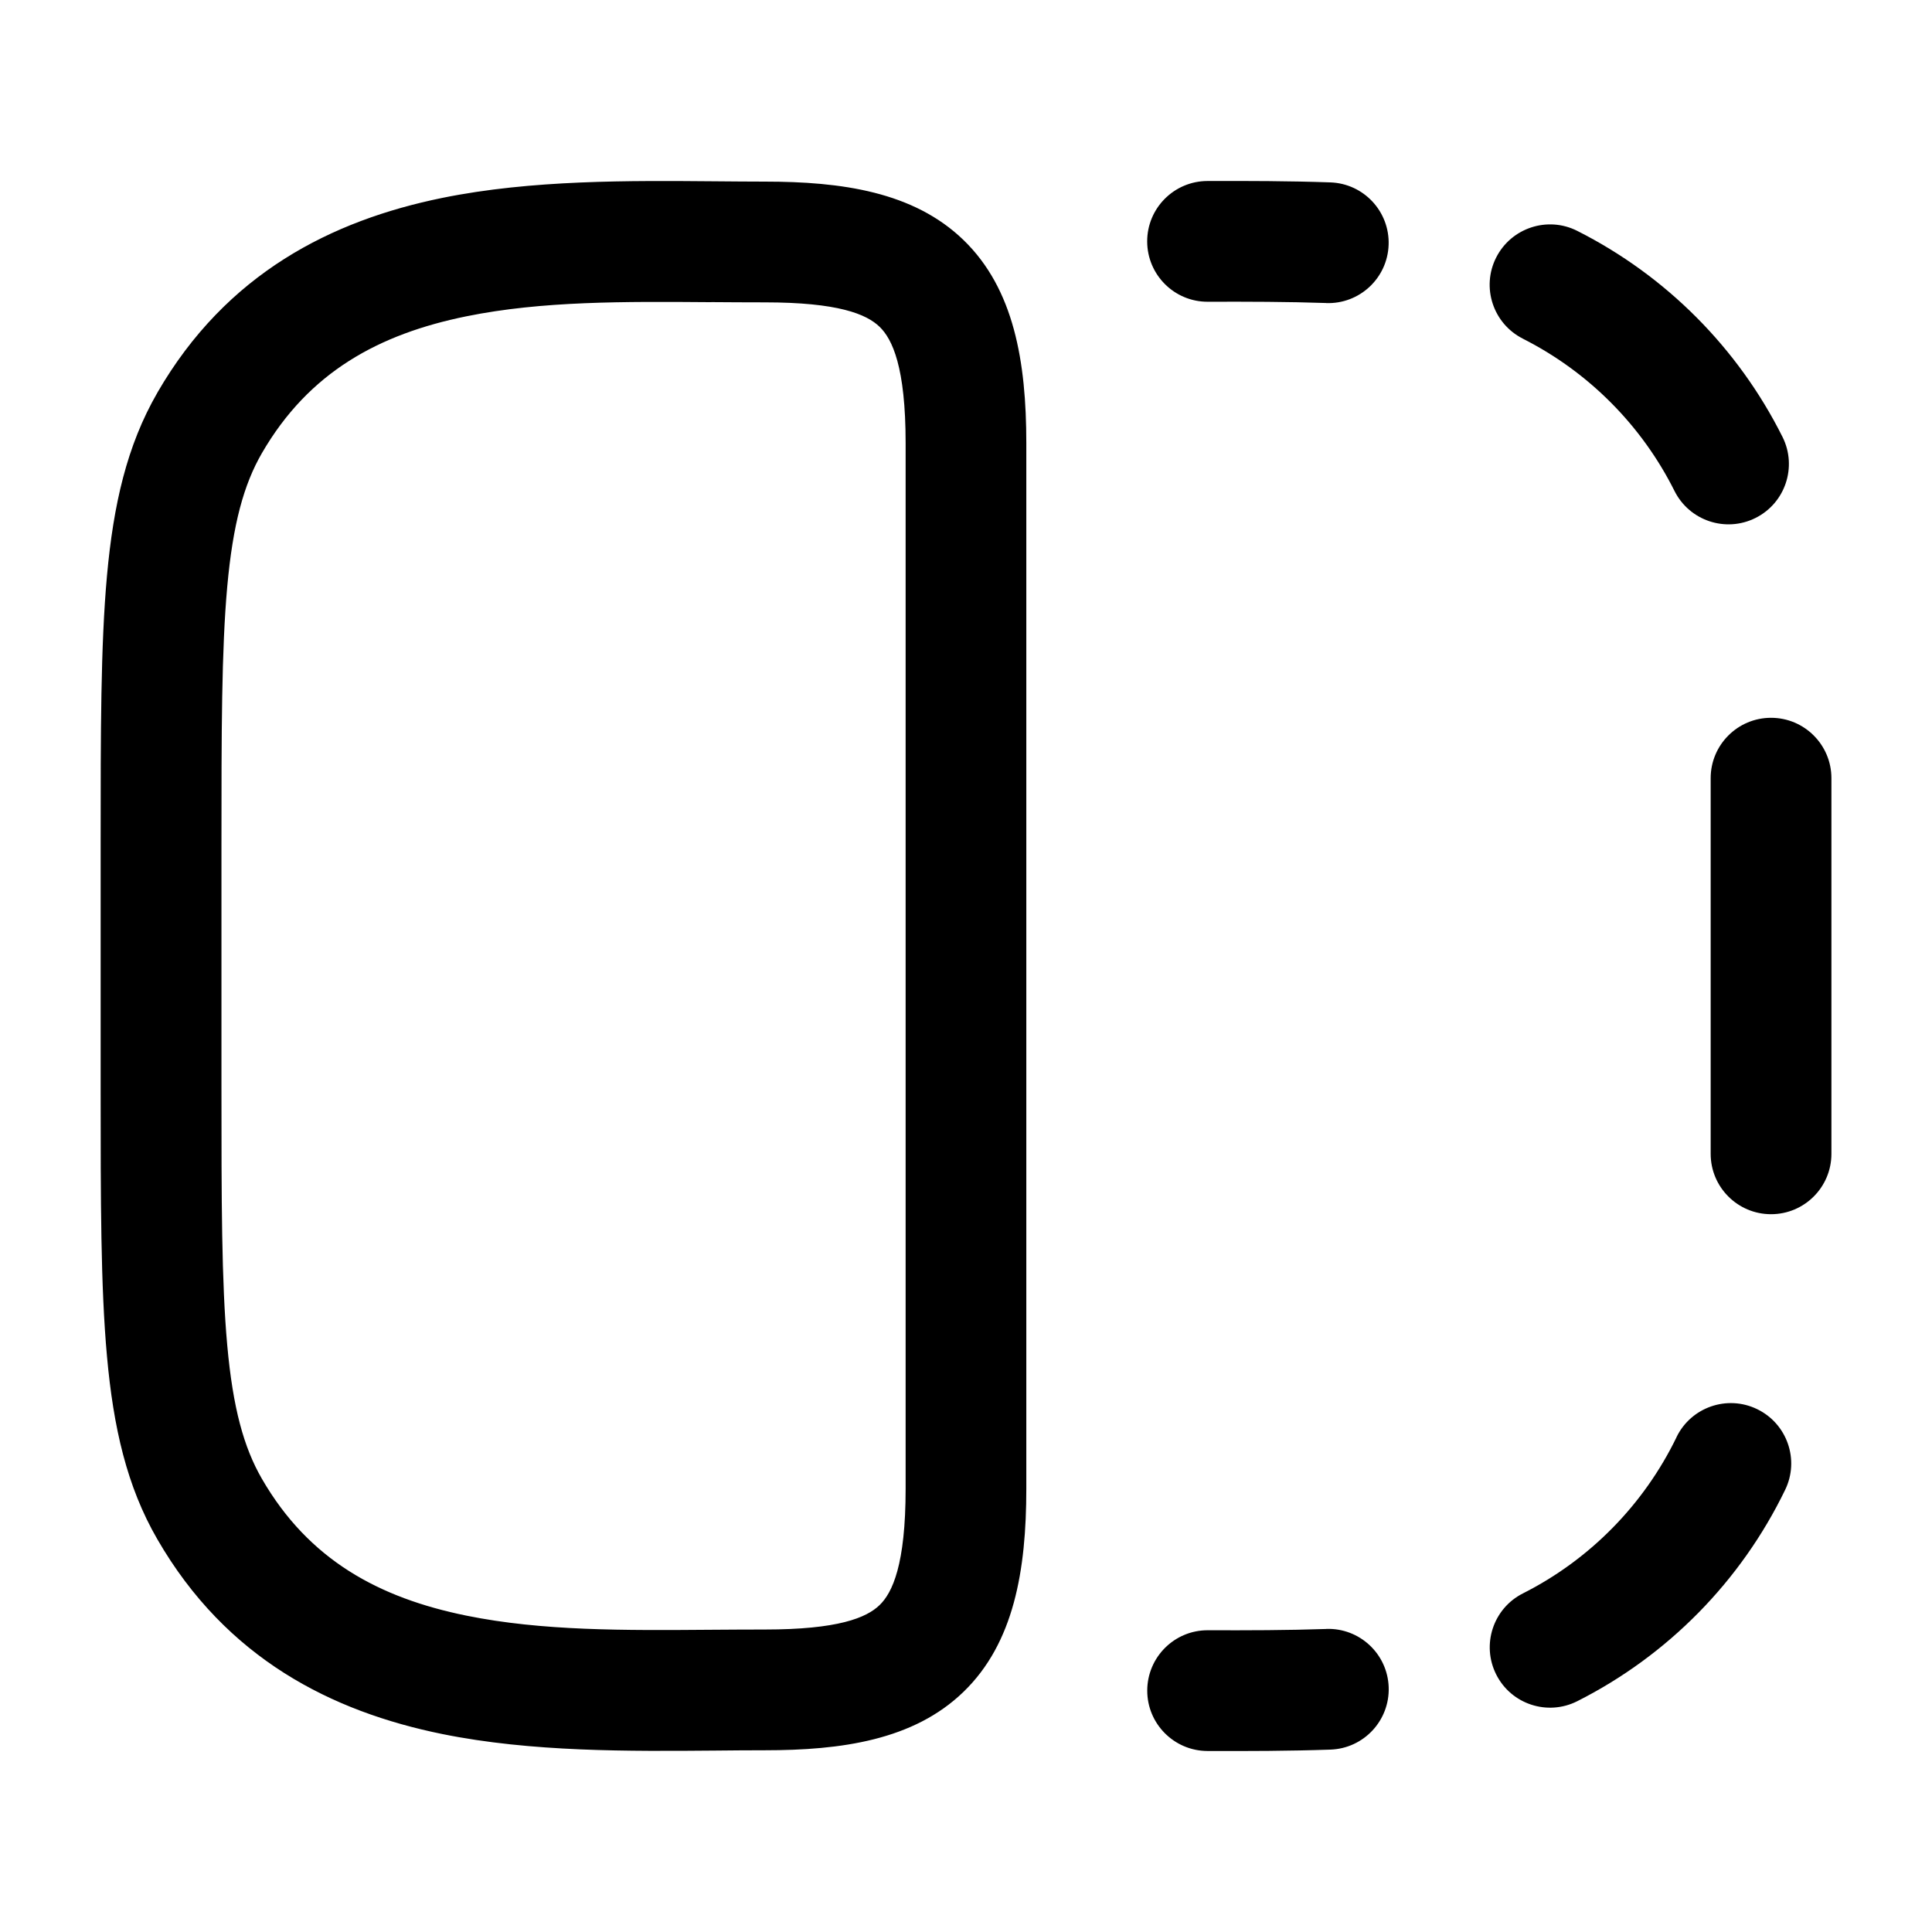 <!-- Generated by weiling.cn -->
<svg version="1.1" xmlns="http://www.w3.org/2000/svg" width="32" height="32" viewBox="0 0 32 32">
<path fill="currentColor" d="M21.967 5.019c-0.646-0.022-1.297-0.023-1.963-0.021-0.552 0.002-1.001-0.445-1.003-0.997s0.445-1.001 0.997-1.003c0.668-0.002 1.351-0.001 2.037 0.023 0.552 0.019 0.984 0.482 0.965 1.034s-0.482 0.984-1.034 0.965zM25.223 5.609c-0.493-0.249-0.691-0.851-0.442-1.343s0.851-0.691 1.343-0.442c1.47 0.742 2.663 1.94 3.4 3.413 0.247 0.494 0.047 1.095-0.447 1.342s-1.095 0.047-1.342-0.447c-0.544-1.088-1.427-1.974-2.513-2.523zM28.334 12.889c0-0.552 0.448-1 1-1s1 0.448 1 1v6.222c0 0.552-0.448 1-1 1s-1-0.448-1-1v-6.222zM27.768 23.804c0.241-0.497 0.839-0.705 1.336-0.464s0.705 0.839 0.464 1.336c-0.733 1.513-1.944 2.744-3.443 3.501-0.493 0.249-1.095 0.051-1.343-0.442s-0.051-1.094 0.442-1.343c1.107-0.559 2.003-1.47 2.545-2.588zM21.967 26.98c0.552-0.019 1.015 0.413 1.034 0.965s-0.413 1.015-0.965 1.034c-0.686 0.024-1.369 0.025-2.037 0.023-0.552-0.002-0.999-0.451-0.997-1.003s0.451-0.999 1.003-0.997c0.665 0.002 1.317 0.001 1.963-0.021zM11.781 5.005v0c-1.437-0.011-2.803-0.021-4.056 0.234-1.445 0.294-2.608 0.92-3.388 2.268-0.299 0.518-0.479 1.17-0.573 2.208-0.095 1.052-0.096 2.4-0.096 4.286v3.997c0 1.886 0.001 3.234 0.096 4.286 0.094 1.038 0.274 1.69 0.573 2.208 0.779 1.349 1.943 1.974 3.388 2.268 1.253 0.255 2.619 0.245 4.056 0.234h0c0.293-0.002 0.588-0.004 0.886-0.004 1.212 0 1.683-0.193 1.902-0.405 0.211-0.204 0.431-0.666 0.431-1.926v-17.32c0-1.26-0.22-1.722-0.431-1.926-0.219-0.212-0.69-0.405-1.902-0.405-0.298 0-0.594-0.002-0.886-0.004zM2.605 6.506c1.145-1.982 2.892-2.855 4.72-3.228 1.479-0.301 3.098-0.287 4.533-0.275 0.277 0.002 0.547 0.005 0.808 0.005 1.271 0 2.466 0.167 3.293 0.968 0.835 0.808 1.040 2.012 1.040 3.363v17.32c0 1.351-0.205 2.555-1.040 3.363-0.827 0.801-2.023 0.968-3.293 0.968-0.261 0-0.531 0.002-0.808 0.005-1.435 0.012-3.054 0.026-4.533-0.274-1.828-0.372-3.575-1.245-4.72-3.228-0.505-0.873-0.727-1.851-0.833-3.028-0.105-1.153-0.105-2.591-0.105-4.417v-4.096c0-1.826 0-3.264 0.105-4.417 0.107-1.177 0.329-2.155 0.833-3.028z"></path>
</svg>
